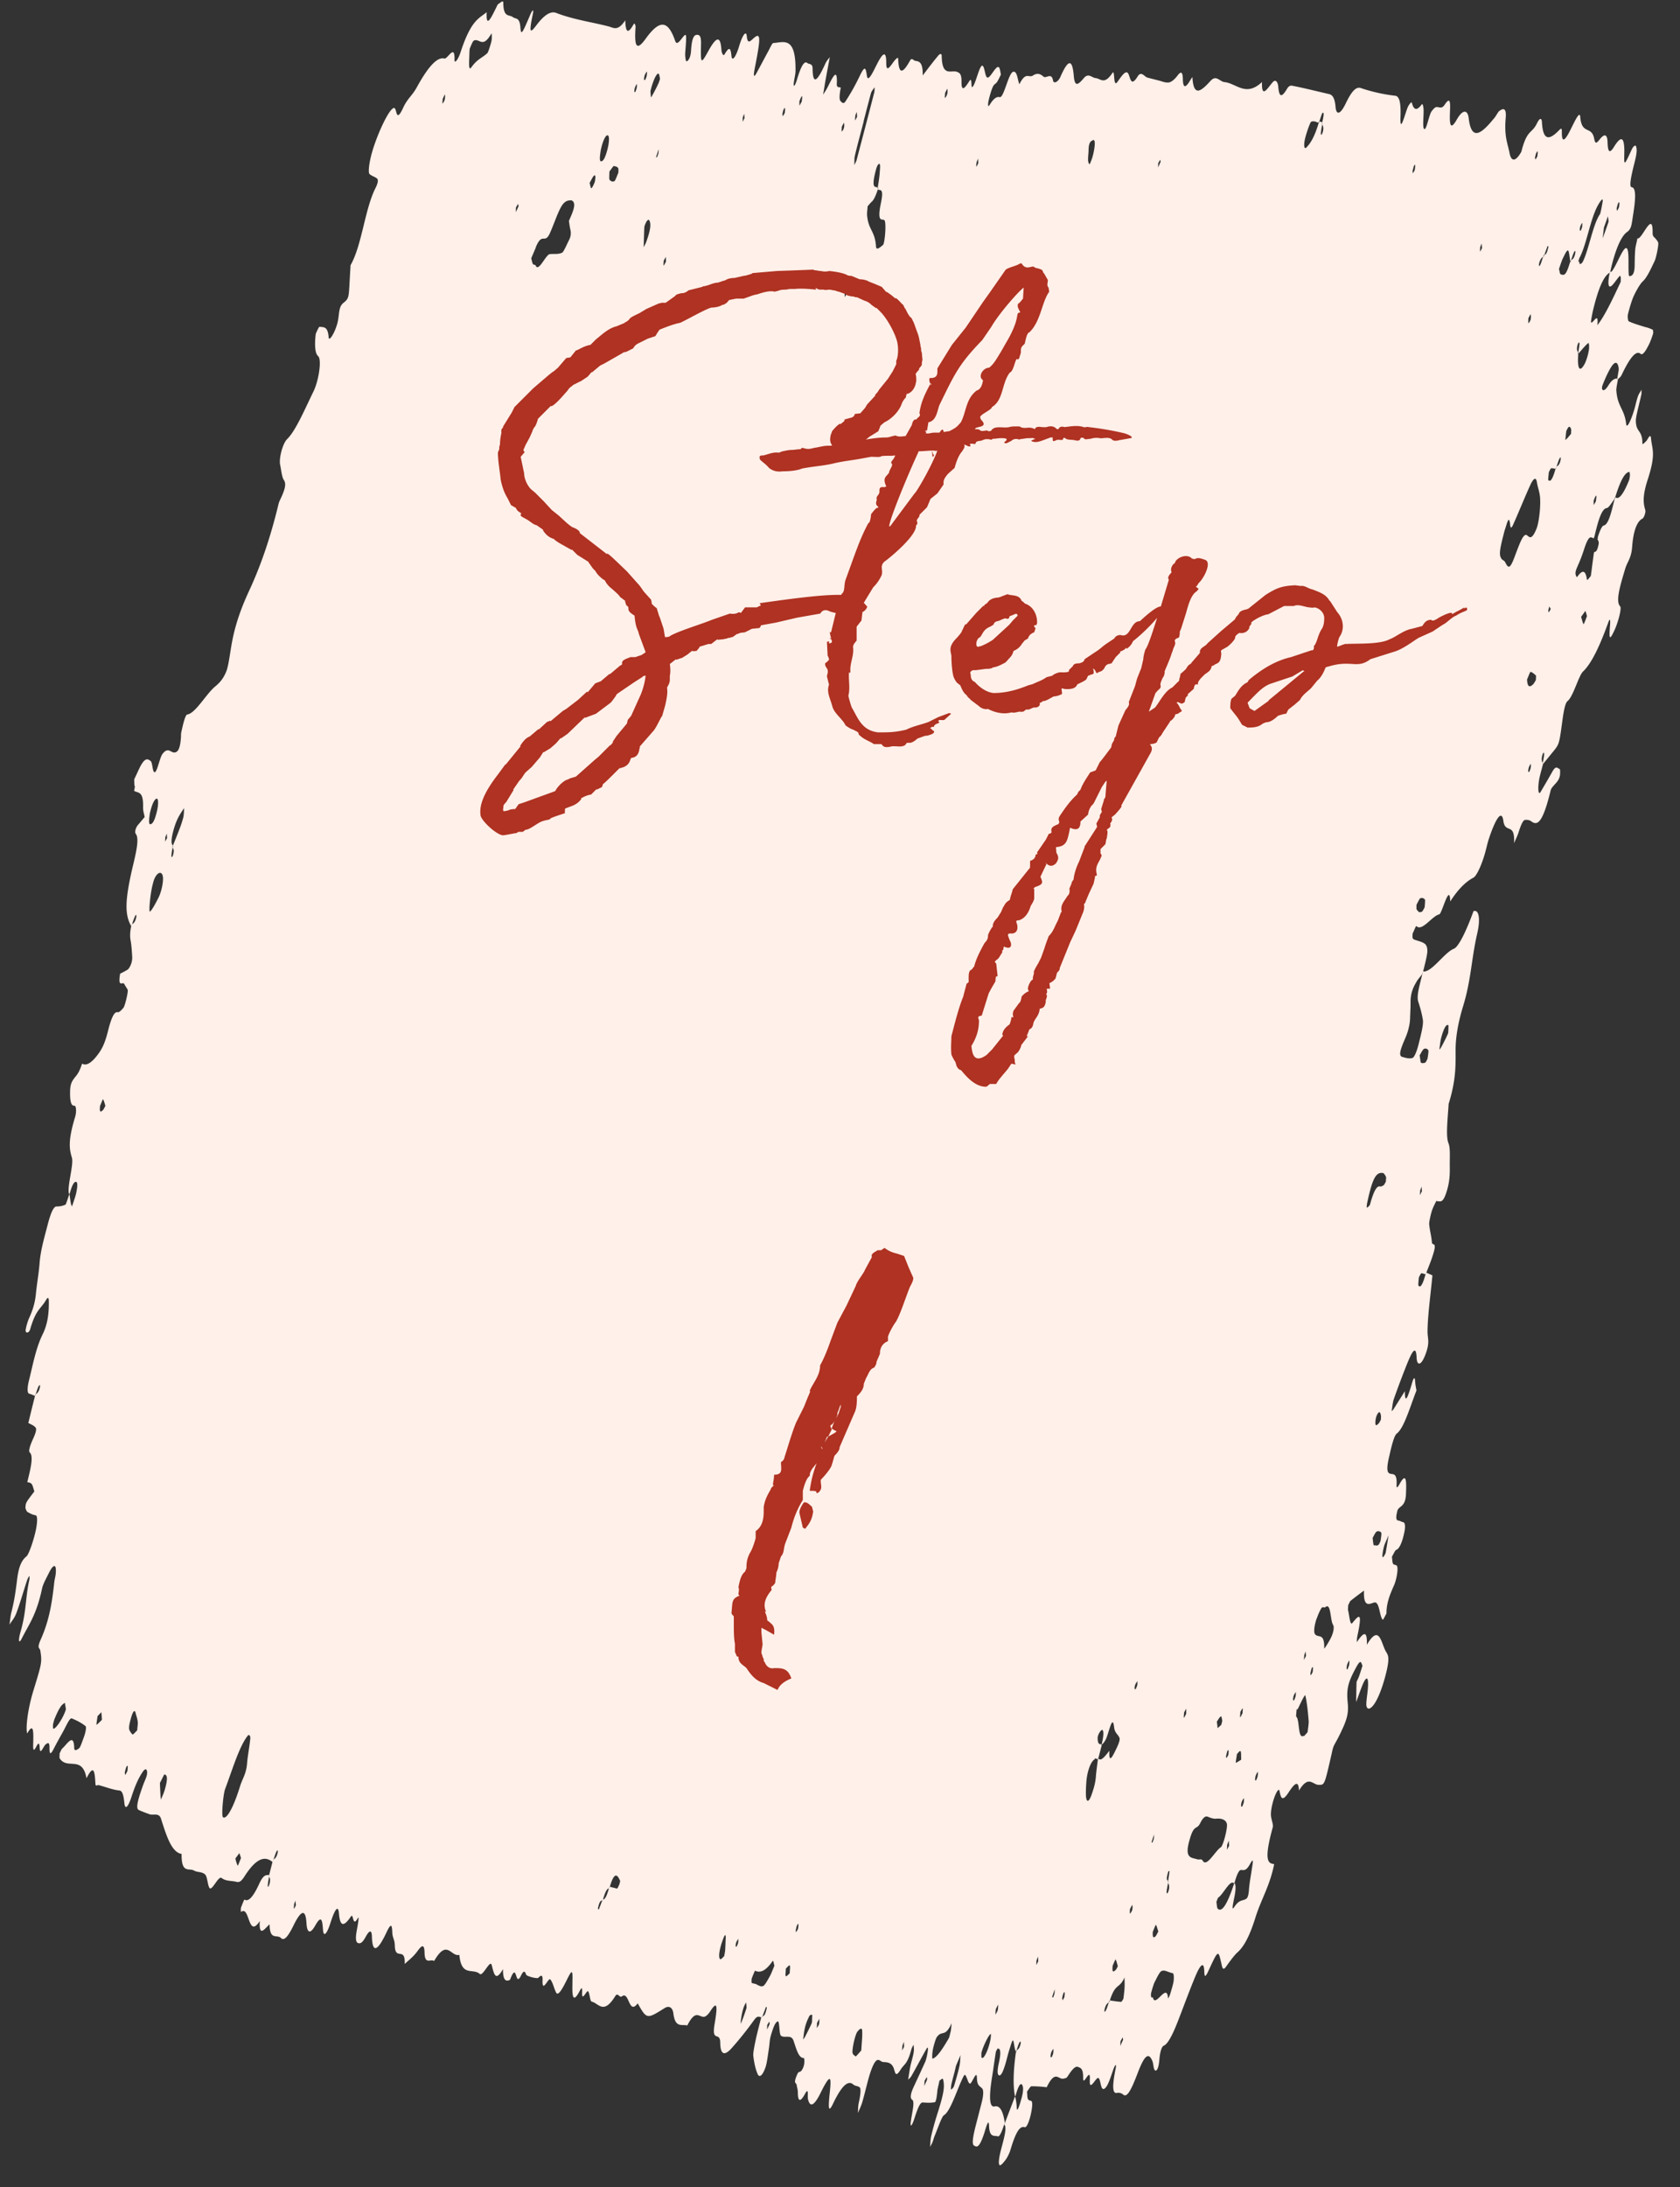 <svg xmlns="http://www.w3.org/2000/svg" fill="none" viewBox="0 0 73 95" height="95" width="73">
    <rect x="0" y="0" width="73" height="95" fill="#333333" stroke="none"/>
    <path fill="#FFF0E9" d="M5.827 34.348c.17.109.409-.008.39.701-.004.194.045.287.068.44-.095.105-.188.227-.283.332-.104.12-.16.316-.102.396.14.182.054.647-.115 1.35-.365 1.528-.37 2.16-.084 2.655-.059.293-.054.473-.026.626.037.188.052.435.068.683a.822.822 0 0 1-.102.46.45.45 0 0 1-.093.122 4.014 4.014 0 0 1-.328.176c-.111.653.115.321.183.452.044.093.101.156.145.249.032.073-.117.7-.183.78-.09.107-.19.21-.254.194-.148-.038-.28.253-.43.863-.106.411-.21.66-.372.895-.31.439-.552.588-.743.474-.09.285-.172.426-.27.547-.203.24-.244.375-.25.665-.009.404.041.628.18.615.093-.009.102.285.036.496-.325 1.068-.24 1.415-.137 1.766.088.314-.241 1.333-.116 1.592-.059.164-.14.435-.165.445a.893.893 0 0 1-.387.078c-.125 0-.243.263-.366.718-.152.593-.331 1.18-.372 1.754-.029.398-.12.91-.159 1.322-.042.427-.15.74-.304 1.074a2.34 2.34 0 0 0-.137.467c-.037.186.135.197.196-.014.245-.846.446-.859.665-1.225.144-.255.145-.06.142.15-.004.389-.043.85-.27 1.31-.292.59-.423 1.32-.59 1.99-.078.305-.084.547-.003.584.09.023.176.061.262.1-.101.395-.194.777-.29 1.174.103.06.22.09.311.194.057.063.018.215-.077.434-.088.188-.263.582-.169.655.169.157.033.706-.11 1.285.069.018.136.02.188.081.052.062.08.216.12.323-.084.109-.177.23-.266.354a.792.792 0 0 0-.103.184 1.12 1.12 0 0 0-.02.19c.026.071.053.143.096.17.11.06.223.123.344.137.084.022.081.232.037.513-.06.39-.312 1.17-.428 1.27-.18.148-.332.368-.409.997-.059.472-.112.896-.249 1.43-.047.182-.056.374-.084.545.1-.169.211-.27.3-.507.161-.429.301-.928.454-1.392a.744.744 0 0 1 .107-.216c.009-.014.019.102-.001.178-.173.783-.12 1.349-.378 2.24-.116.408-.073.549.055.29.302-.604.632-1.006.878-2.16.04-.2.194-.47.3-.685.213-.432.347-.382.288.09-.013.094-.045.216-.054.295-.092.82-.196 1.62-.584 2.494-.197.436-.043.362-.026.496.078.507.074.522-.309 1.77-.22.723-.337 1.553-.261 1.832.28-.496.273-.076.264.376-.004.194-.03.512.13.196.148-.287.138-.03.156.12.029.22.16-.137.247-.212.092-.073.175-.133.172.142-.002.227.024.347.167.076.138-.273.283-.528.418-.77.136-.24.294-.637.392-.58.204.085.405.185.588.33.049.029.007.278-.078.499-.059.163-.146.417-.19.454-.087.075-.215.156-.222.008-.017-.702-.314-.162-.532.025-.024.027-.067.13-.103.201 0 .065-.01.176.003.212.323.52.982-.153 1.166.868.35-.705.358-.184.39.262.008.1.09.023.138.035.307.08.603.204.922.237.127.033.168.27.198.57.031.252.15.185.31-.309.174-.54.338-.87.505-1.103.06-.082.13-.113.152-.042.072.18-.07.404-.154.642-.27.741-.317 1.037-.184 1.088.157.073.322.132.483.189.164.042.393-.078.477.188.232.724.454 1.463.895 1.528-.015.872.32.601.537.722.153.088.346.04.487.174.095.09.106.465.188.584.116.143.385-.55.53-.432.188.146.429.11.64.165.096.024.188.016.34-.221.54-.851.915-.901 1.227-.642l-.145.563c-.123.017-.237-.045-.434.391-.268.58-.473.787-.638.68-.016-.004-.101.217-.152.35-.008.03-.014.208.01.181.381-.275.286 1.193.806.402-.041.752.233.303.426.142.01.733.33.41.502.6.135.132.309-.083.535-.544.323-.663.528-.757.566-.114.025.428.157.51.387.1.289-.51.304-.15.335.232.028.266.155.169.312-.31.205-.645.346-.82.378-.438.047.564.2.603.519.134.12-.18.063.502.297.076.09-.155-.012.354-.054.603-.048.296-.02.432.055.468.097.041.193.017.346-.268.148-.27.262-.338.27.004.024.785.28.56.64-.208.186-.39.232-.33.244-.002.006.261.105.319.11.58.013.7.459.02.431.808.173-.166.345-.284.532-.528.185-.26.32-.389.33.036.01.554.274.249.414.366.57-.99.727-.17 1.097-.27.092.981.59.558.888.83.14.116.45-.648.518-.387.096.35.152.77.491.175-.005.502.13.552.304.467.331-.872.204.394.486-.2.12-.244.174-.15.216-.025.026.072.477.188.53.136.1-.104.193-.16.184.097-.027.61.245-.1.33-.03.112.11.169.417.266.588.077.118.22-.105.363-.377.107-.2.246-.52.303-.522.057-.002.033.333.035.544-.014.516.027.819.314.276.089-.172.12-.164.108.06-.02.45.202-.127.26-.047.075.084.074.441.163.448.302.077.505.584 1.017-.242.114-.181.178.095.29.01.323-.242.288.837.685.306.395.702.4.686 1.173.204.162-.104.342-.058.378.243.08.637.37.452.603.512.374-.731.51-.34.74-.377.072-.014.174-.102.27-.256.28-.43.32-.258.18.55-.15.87.238.304.242.84.009.603.245.518.51.213.318-.356.642-.76.967-1.212.148-.205.212-.123.306-.115-.074.289-.148.578-.214.853-.06.277-.145.677-.134.81.038.334.103.61.192.811.058.129.182.128.33-.272.072-.192.11-.54.154-.82.032-.187.028-.35.075-.533.043-.167.122-.406.18-.521.063-.114.144-.19.166-.12.05.159.033.528.107.596.17.125.444-.081.547.221.123.357.218.754.446.748.021.005.023.087.023.152a.673.673 0 0 1-.132.404c-.062.065-.118.018-.17.135-.201.451-.048.36-.033.478.014.1.046.174.052.305 0 .438.11.45.312.08.18-.326.099.123.128.228.073.31.21.33.44-.065.1-.169.213-.432.319-.6.218-.365.258-.258.188.39-.076.71-.051.879.143.474.392-.824.671-1.028.885-.827.083.07.19.05.274.12.063.064.033.332-.042.67-.034.153-.027.301-.036.445.065-.162.14-.304.193-.486.145-.498.262-1.084.417-1.467.236-.588.34-.269.486-.264.172.012.358.011.457.264.069.196.077.425.297.076.16-.267.293-.217.47-.885a.828.828 0 0 1 .098-.202c.008.1.027.202.002.341-.03.187-.105.411-.146.612-.036.185-.062.373-.093.56.053-.051.107-.086.16-.186.209-.368.419-.769.636-1.15.072-.128.086-.028.035.235a2.005 2.005 0 0 1-.078.305c-.17.378-.347.754-.514 1.117-.189.406-.117.522-.062.552.115.078.013.474-.047.864-.069.42.047.255.141-.045.136-.42.246-.715.367-.7.172.011.344.023.522-.012.047-.005.086-.222.107-.46.006-.112.063-.308.095-.478.05-.02.134-.128.156-.058.084.33.027.64-.264 1.555-.09.285-.178.603-.247.894-.043.167-.035.332-.053.49.036-.073.073-.128.103-.201.03-.074.061-.195.092-.269.133-.322.313-.844.401-.903.272-.157.53-.983.788-1.55.128-.275.133-.273.239-.003.026.072.053.144.097.171.074.084.304-.635.315-.26.007.392.14.36.232.482.057.063.065.276-.038.655l-.235.913c-.106.411-.2.842-.086.903.11.06.215.153.435-.504.071-.21.203-.743.22-.35.02.54.236.402.39.458.064.016.175-.215.264-.517.148.103-.023.66-.14 1.116-.094.366-.115.62-.05.653.059.015.167-.12.26-.242.06-.081.16-.267.208-.433.258-.874.442-1.038.623-.975.07.017.185-.213.267-.597.07-.34.074-.533-.005-.553-.048-.012-.1-.01-.131-.083-.031-.056-.024-.216-.037-.317.066-.08.142-.223.188-.228a4.82 4.82 0 0 1 .667.042c.385-.793.503-.309.741-.377.056-.018.109-.005.164-.088.179-.279.329-.467.452-.42.113.046.233.06.227.481-.006.42.324-.533.291.075-.032.543.23-.038.347-.073.137-.03.1.577.287.463.148-.092.253-.454.378-.811.101-.283.158-.284.102-.023-.139.695-.135 1.053.054 1.02a.326.326 0 0 1 .286.074c.168.14.35-.219.627-.943.318-.843.492-.88.643-.5.04.108.043.336.104.384.056.047.159-.024.194-.469.023-.286.088-.561.194-.6.185-.082.388-.5.598-1.03.265-.678.522-1.391.794-2.035.183-.423.348-.624.364-.182.008.164.005.374.168.027.434-.943.44-.942.562-.407.047.19.061.421.223.187.167-.233.334-.466.483-.606.262-.225.52-.661.782-1.503.258-.826.618-1.35.821-2.336-.251-.032-.475-.106-.061-1.606.027-.106-.05-.288-.073-.44-.03-.17.014-.451.112-.767.107-.329.232-.508.255-.356.057.307.121.453.366.094.193-.29.46-.693.477-.12.429-.702.597-.236.866-.248.243-.003.24.03.54-1.29.043-.167.052-.31.147-.48.104-.185.211-.385.316-.617.234-.492.289-.77.25-1.17-.06-.599.009-.89.35-1.515.067-.13.145-.255.191-.26.05-.019.066.098.101.156-.053.165-.102.331-.157.48-.034.088-.1.217-.1.217-.012.305-.013.597-.02.887.093-.252.185-.52.275-.74.19-.455.282-.35.23.205-.022.237-.081.579-.056.7.027.136.116.143.203.068.224-.17.483-.801.66-1.534.158-.658.073-.744-.018-.897-.212-.363-.278-1.224-.828-.294.025-.692-.177-.5-.435-.112 0 0-.002-.147.017-.24.255-1.167.053-.91-.216-.59-.098.12-.127-.341-.18-.55-.014-.035.003-.145.002-.226.031-.057.074-.16.098-.186.2-.16.395-.304.59-.449-.03.755.235.58.437.519.243-.068.225.576.374.745.022.022.105-.168.164-.266.002-.47.15-.822.337-1.244.082-.19.168-.59.137-.776-.01-.052-.027-.072-.053-.079-.044-.027-.1-.01-.135-.067-.031-.057-.033-.203-.047-.304.06-.098.142-.288.183-.294.137-.046.264-.322.356-.768.063-.309.016-.434-.062-.438-.07-.018-.136-.067-.208-.07-.07-.018-.121-.08-.031-.43.023-.091.117-.148.175-.198.096-.089.186-.196.198-.55.02-.497.024-.95-.269-.426-.09.156-.146.239-.14.062.026-.562-.162-.447-.296-.498-.096-.041-.158-.154-.04-.676.09-.398.214-.967.346-1.063.317-.243.577-1.166.855-1.873-.027-.137-.054-.273-.063-.438-.012-.15-.063-.13-.138.143-.19.649-.304.895-.305.327-.164.266-.325.517-.49.783-.027.042-.052.051-.085.092.031-.187.049-.41.1-.543.189-.535.384-1.053.586-1.553.228-.557.38-.778.403-.204.013.279.17.368.367-.133.227-.575.102-.704.105-1.044.005-.68.135-1.604.212-2.428a32.211 32.211 0 0 0-.264-.117c.089-.236.185-.455.267-.71.232-.703-.01-.424-.025-.606-.025-.299-.093-.495-.118-.793-.007-.083.053-.36.101-.526.049-.166.129-.324.196-.453.026-.058.046-.004.077-.012.098-.008.204.085.343-.301.193-.535.181-.927.177-1.285-.002-.342.027-.74-.057-.94-.123-.291-.032-1.063.008-1.702.33-1.067.303-1.706.302-2.34 0-.568.112-1.204.328-1.91.35-1.144.357-2.05.612-3.153.16-.69.052-1.058-.163-.967-.295.816-.643 1.555-.854 1.63-.417.169-.961 1.035-1.333.988.069-.29.156-.61.18-.83.018-.206-.043-.32-.099-.366-.127-.098-.269-.118-.408-.17-.048-.012-.095-.025-.126-.081-.017-.02-.006-.131-.006-.196.058-.115.147-.352.164-.331.245.257.684-.441.995-.507.117-.019.456-1.424.477-.56.376-.584.705-.873 1.012-1.037.124-.065.337-.497.498-1.056.056-.197.1-.413.162-.608.302-.912.569-1.314.638-.793.08.572.511.034.465.963.064-.162.14-.304.194-.469.102-.33.199-.533.28-.544.104-.006.203.003.282.072.236.158.469.153.835-1.36.031-.12.182-.245.275-.367a.595.595 0 0 0 .134-.387c0-.065.002-.162-.02-.167-.09-.023-.15-.185-.317.113-.176.312-.348.608-.516.89-.106.167-.128-.228-.039-.643.042-.184.098-.38.15-.579.154-.187.305-.375.46-.563.225-.282.244-.31.356-1.141.051-.376.12-.927.246-1.024.248-.196.492-1.123.675-1.287.375-.358.727-1.11 1.093-2.12.08-.223.098-.137.082.102-.055.651-.016.677.203.198.157-.349.306-.927.237-1.01-.215-.217.006-.923.212-1.616.097-.332.272-.466.308-.976.051-.684.208-1.098.442-1.216.08-.045.153-.286.13-.373-.08-.264-.141-.572.102-1.32.372-1.138.191-1.314.147-1.78-.024-.282-.138.03-.214.108-.058.05-.162.169-.162.104 0-.617-.272-.46-.285-.982-.006-.196.151-.74.233-1.125.024-.09.007-.16.016-.239-.053.1-.115.165-.161.3-.063.178-.102.395-.163.59-.155.512-.322.81-.344.61-.078-.686-.377-.73-.429-1.473-.003-.099.042-.314.074-.485.053-.05.112-.084.16-.185.336-.71.62-1.09.822-.909.094.073.227-.136.369-.424.058-.115.12-.293.174-.458.008-.03.002-.162-.02-.167a1.424 1.424 0 0 0-.346-.122c-.23-.075-.468-.137-.69-.242-.036-.01-.064-.211-.036-.318.07-.274.167-.606.255-.794.132-.275.282-.528.393-.63.169-.15.336-.513.508-.875.07-.144.188-.73.156-.803-.027-.072-.067-.115-.102-.156-.048-.078-.142-.085-.14-.264.016-1.034-.476.332-.66.236-.029.155-.085.352-.095.479-.02.254-.022.481-.025.691-.002.227-.041.379-.124.439-.055.034-.125.065-.133-.034-.03-.365.023-.968-.068-1.121-.137-.214-.452.727-.67.98-.023.026-.044.02-.066.015.207-.936.472-1.55.732-1.726.196-.145.192-.308.264-.76.114-.733.13-1.167-.074-1.187-.111-.029-.002-.52.099-.932.05-.198.11-.426.122-.585.014-.143-.012-.263-.045-.288-.037-.01-.115.052-.171.184-.307.667-.33.71-.318.226.025-.756-.107-.904-.445-.358-.214.35-.27.174-.281-.202-.011-.376-.154-.348-.319-.146-.131.16-.21.27-.258.014-.108-.612-.547-.157-.61-.968-.026-.315-.298.329-.473.657-.21.4-.33.467-.326.014.005-.194-.035-.171-.102-.108-.386.404-.715.563-.763-.326-.012-.197-.095-.202-.215.043-.23.476-.43.246-.68 1.237-.28.495-.449.387-.512.062-.084-.443-.241-.71-.166-1.551.035-.446-.131-.391-.278-.283-.054.035-.138.208-.204.289-.527.643-1.002 1.105-1.129.018-.038-.335-.242-.42-.522.076-.299.524-.31.131-.29-.366.02-.433-.001-.633-.231-.287-.148.222-.26.063-.39.11-.05.02-.112.086-.182.181-.116.165-.235.913-.332.742-.06-.096-.001-.568-.013-.83-.004-.115-.038-.27-.08-.216-.233.314-.355.217-.431-.078-.015-.053-.123.082-.176.198-.138.338-.345 1.21-.315.39.02-.58-.047-.872-.234-.888a7.243 7.243 0 0 1-1.506-.339c-.18-.046-.365.101-.635.665-.242.505-.417.525-.447.16-.034-.398-.137-.522-.28-.558-.529-.12-1.048-.254-1.58-.358-.07-.018-.158-.024-.249.13-.25.423-.345.334-.381-.097-.018-.216-.126-.325-.24-.191-.222.25-.491.75-.466-.007-.707.662-1.105.057-1.633.002-.199-.019-.348-.317-.587-.07-.408.447-.75.765-.805-.142-.001-.016-.06.082-.097.137-.204.354-.314.342-.318-.081-.01-.311-.094-.316-.243-.111-.126.162-.253.26-.355.282-.159.024-.294-.044-.437-.08l-.498-.128c-.143-.037-.27-.313-.434-.047-.32.518-.309-.03-.428-.159-.108-.109-.278.156-.445.389-.204.288-.095-.576-.223-.382-.35.526-.504.244-.718.22-.172-.01-.316-.243-.519-.003-.25.293-.4.417-.44-.113-.047-.499-.154-.916-.58.062-.096.219-.29.315-.319.161-.067-.374-.296-.076-.413-.17-.134-.116-.259-.18-.456-.053-.196.128-.306-.192-.595.382-.084-.2-.091-.59-.273-.54-.203.061-.402 1.146-.583 1.1-.121-.032-.26.046-.438.34-.068.113-.092.01-.03-.25.046-.183.11-.41.172-.54.061-.13.12-.115.184-.212.056-.084.112-.215.166-.315-.02-.102-.033-.203-.06-.275-.104-.254-.375.407-.515.403-.114.003-.119-.42-.214-.51-.138-.1-.313.845-.457.922-.065.032.007-.469-.126-.26-.178.279-.346.512-.34.027.005-.324-.078-.378-.17-.417-.259-.132-.677.264-.691-.714-.003-.098-.08-.085-.137-.018-.226.266-.46.579-.688.877.012-.597-.16-.609-.334-.637-.069-.018-.142-.15-.218-.008-.338.611-.492.572-.515-.083 0-.114-.16.072-.252.21-.14.192-.266.354-.266-.02.004-.566-.151-.444-.401.044-.17.33-.396.839-.44.503-.046-.304-.072-.489-.306.003a9.35 9.35 0 0 1-.627 1.12c-.083.125-.157.041-.214-.022-.057-.064-.049-.273.013-.581-.065-.033-.18.019-.173-.158.033-.722-.163-.334-.385.112-.071.144-.14.24-.21.352.046-.265.082-.515.133-.778.049-.28.108-.572.157-.852-.06.082-.128.146-.19.276-.324.712-.548 1.011-.557.214-.004-.228-.15-.168-.233-.239-.122-.096-.266.11-.451.744-.077.256-.15.319-.137.16.013-.16.08-.418.079-.548.022-1.536-.51-1.25-.963-1.22-.042-.012-.134.192-.201.32-.18.327-.35.657-.53.984-.126.227-.149.14-.06-.292.24-1.22.248-1.493-.057-1.23-.154.138-.271.286-.307-.08-.02-.249-.174-.093-.332.434-.154.512-.307.667-.332.434-.034-.35-.089-.445-.302-.078-.059.099-.13-.066-.138-.23-.046-.612-.235-.515-.564.082-.338.611-.336.563-.319-.341.003-.34-.087-.364-.19-.358-.166.006-.223.316-.246.716-.015.19-.065.34-.152.415-.03.025-.061.017-.07-.018-.017-.085-.04-.189-.028-.348.064-.843.07-.89-.15-.606-.135.176-.235.28-.293.087-.291-.822-.63-.974-1.272-.084-.395.548-.503.374-.445-.488.006-.112-.049-.207-.084-.135-.275.498-.35.284-.362-.174-.326.5-.512.323-.719.27-.763-.197-1.544-.3-2.283-.588-.242-.094-.521.094-.844.514-.248.325-.37.472-.173-.45.052-.247-.012-.214-.112.02-.355.833-.4.919-.428.522-.036-.43-.204-.328-.326-.424-.166-.124-.411.04-.415-.626 0-.13-.139.013-.218.057-.025.01-.069.112-.104.184-.209.417-.433.895-.4.173-.355.282-.686.36-1.14 1.752-.103.314-.264.5-.258.323.021-.741-.298-.028-.44-.065-.324-.083-.73.397-1.198 1.25-.202.37-.406.48-.598.9-.317.682-.262.03-.379 0-.19-.048-.733 1.094-.973 1.94-.124.44-.176.88-.099.933.101.09.227.107.328.198.057.063.023.217-.08.417-.462.92-.585 2.478-1.079 3.341-.016.304-.036.624-.052.928-.028.463-.043.54-.247.699-.22.17-.181.44-.25.796-.092.446-.388.938-.402.707-.037-.496-.228-.431-.391-.457-.032-.008-.114.181-.167.298a3.042 3.042 0 0 0-.026.253c-.022.416.023.638.134.732.153.153.021 1.06-.214 1.535-.38.778-.77 1.7-1.14 2.06-.196.192-.36.832-.306 1.105.051.24.077.556.165.675.101.156.066.358-.127.779-.035.072-.08.158-.103.25-.355 1.466-.767 2.674-1.286 3.79-.254.551-.565 1.299-.734 2.196-.087.448-.147 1.033-.254 1.298-.142.353-.334.53-.485.654-.388.322-.86 1.174-1.21 1.214-.087.01-.19.454-.254.746-.023.091-.016.174-.02.254-.02.255-.059.537-.187.618-.231.151-.33-.28-.619.1-.121.164-.244.862-.354.785-.083-.053-.076-.409-.154-.478-.122-.096-.255-.195-.506.341-.07.144-.14.305-.211.449.004.114-.002.291.031.316l-.036.185zM3.125 52.394s-.026-.055-.039-.091c-.027-.137-.045-.288-.068-.44l-.008.03.005-.063s.007.018.009.035c.082-.32.174-.523.26-.533.097-.024.094.186.019.523-.047.183-.115.36-.173.54l-.005-.001zm55.51 19.724s.001.13-.013.207c-.012.046-.047.118-.068.178-.016-.004-.041.005-.039-.026a.525.525 0 0 1 .12-.359zm1.7-5.42c-.042.248-.078.499-.125.746a.6.6 0 0 1-.094.17c-.019.028-.035.024-.041.006-.012-.019-.003-.098.006-.177a2.43 2.43 0 0 1 .079-.352c.056-.132.113-.263.179-.409l-.004.016zm-.513-.181a.163.163 0 0 1 .196.05c.022.022-.007.226-.032.365-.008.03-.07.161-.095.17a.132.132 0 0 1-.112.02c-.053-.013-.087.01-.095-.024-.018-.086-.028-.202-.041-.303.059-.098.129-.258.17-.264l.009-.014zm-3.174 8.87c-.26.177-.166-.691-.323-.829-.016-.004.005-.129.005-.194.013-.094.01-.127.014-.142.001.017.012.084.087-.075.1-.217.278-.577.289-.51.073.311.111.71.145 1.108.008.1-.026.318-.048.491-.062.065-.122.147-.176.182l.008-.03zm.334-2.9c.065-.145.085-.09.057.13a.563.563 0 0 1-.081.14c-.015.013-.015-.052-.018-.085.016-.061.034-.154.047-.183l-.005-.001zM61.757 55.3c.067.001.127.033.19.049.005-.015.008-.03.016-.061l-.005.064-.016-.005c-.118.44-.224.608-.306.49-.019-.038.007-.226.017-.353 0 0 .075-.16.095-.17l.009-.014zm-1.945 6.2c.118-.26.162-.168.19-.032.013.036 0 .13 0 .195-.032.057-.067.13-.09.155-.082.077-.181.197-.139-.165.008-.03.022-.108.04-.152zm-2.594 8.793a2.61 2.61 0 0 1 .192-.437c.06-.082.106-.038.163-.04.274-.254.216.543.353.757.06.096.015.36-.116.603-.098.185-.272.465-.27.417.018-.71-.27-.426-.405-.624-.053-.078-.035-.35.078-.677l.005.001zm-.483 1.417.013.215c-.031.056-.058.115-.09.171.006-.063.01-.143.014-.207.021-.06.048-.118.069-.177l-.006-.002zm-.427 1.773s.004.114-.01.192a1.323 1.323 0 0 1-.068.177c-.016-.004-.036.007-.042-.01a.477.477 0 0 1 .116-.344l.004-.015zm5.465-21.96s.007.148.013.215l-.09.172.014-.208c.021-.06.047-.118.068-.177l-.005-.002zm-8.155 30.29.012-.046s.007.018.012.02c.082-.32.187-.553.264-.566.128-.016.22.09.422-.28.184-.343.09.07.057.306-.04.266-.097.575-.113.815-.017.239-.052.376-.136.419-.164.088-.294.022-.51.356-.138.207-.022-.266.025-.513.053-.295.044-.46-.004-.537l-.008.03-.015-.003c-.286.868-.526 1.276-.714 1.082-.034-.041-.036-.188-.055-.29.03-.073.063-.179.083-.19.216-.139.536-.835.686-.602l-.006-.002zm.963-4.49s-.045.02-.043-.012a.525.525 0 0 1 .12-.358.74.74 0 0 1-.013.207.934.934 0 0 1-.064.162zm8.212-32.709c.059-.098.11-.118.149-.075-.003.032-.005.063-.002.097-.006.112-.007.225-.02.254a8.387 8.387 0 0 1-.294.59c-.031.057-.06.082-.084.108.027-.171.039-.347.078-.5.055-.212.114-.376.173-.474zm-8.739 33.481s.005.115-.01.193a1.324 1.324 0 0 1-.068.177c-.016-.004-.04.005-.047-.013a.478.478 0 0 1 .116-.343l.01-.014zm-3.2 8.491a.782.782 0 0 1-.1.217c-.042-.74-.55.427-.657-.039-.013-.035-.056.019-.069-.017a.365.365 0 0 1-.01-.181c.04-.153.1-.364.148-.465.102-.201.226-.462.301-.49.135-.064.236.027.485.091-.037-.01.083-.06.047.32-.014.143-.092.383-.145.564zm2.187-6.35c-.255.178-.611.882-.781.578-.05-.094-.144-.037-.212-.054l-.212-.055c-.26-.067-.285-.3-.153-.77.203-.742.307-.423.471-.754.151-.302.254-.308.346-.268.112.045.23.091.359.076.231-.022.43.062.456.247.022.2-.166.93-.269 1.001h-.005zm.275-4.148c.062-.13.086-.091.058.129a.76.76 0 0 1-.082.141c-.01-.003-.015-.052-.017-.086.015-.06.03-.138.047-.182l-.006-.002zm.581-1.732s.08-.158.096-.154c.016.004 0 .13-.003.21-.031.057-.084.173-.1.169-.016-.004.004-.145.007-.225zm-.501 5.598.012.214-.094.17c0-.064.008-.143.008-.208.021-.06.047-.118.068-.177l.006.001zM61.86 45.56c.075-.03.148-.027.201.052.023.022-.007.225-.032.365-.008.03-.07.16-.094.17-.054.035-.097.024-.143.028-.027-.007-.048-.012-.061-.048-.018-.085-.027-.202-.045-.287.06-.099.134-.258.175-.264l-.001-.016zm-7.925 30.867c-.094.057-.172.118-.238.134-.01-.003.032-.235.051-.377.053-.05.127-.162.156-.122.033.025.022.2.03.365zm6.29-25.122s-.075.16-.1.17c-.055.034-.109.069-.157.056-.137-.035-.27.174-.437.78-.016.061-.094.122-.139.143-.01-.003-.002-.147.018-.223.224-1.045.38-1.346.697-1.28.015.003.073.067.117.16.012.019 0 .13-.005.193l.005.001zm1.314-8.65c.087-.14.173-.232.257-.34l.023-.092v.065s-.014.013-.018.028c-.099.429-.26.923-.175 1.188.076.23.148.476.2.782.035.236-.089.675-.185 1.072-.094.365-.2.58-.272.595-.157.04-.297-.011-.434-.047-.207-.053-.036-.43.15-.87.1-.234.182-.553.186-.812.007-.225.023-.464.021-.676-.006-.391.11-.67.262-.906l-.015.012zm-8.493 31.889c.036-.007.05.11.063.194.005.002-.038.17-.047.183-.053.051-.101.087-.154.139-.008-.1-.022-.2-.034-.285.06-.082.127-.21.168-.216l.004-.015zM66.45 33.53l-.021-.005-.022-.005a.505.505 0 0 1 .112-.345.724.724 0 0 1-.01.192c-.012.046-.038.104-.06.163zm.576-.306s.011-.045.014-.077c-.025-.055-.055-.095-.048-.207.016-.175.096-.332.102-.201.01.068-.03.252-.06.407.006 0 .011.002.013.019l-.027.058.006.001zm1.786-6.112c-.048-.077-.075-.214-.11-.32.06-.082.121-.163.186-.26.026.071.048.142.07.229-.046.117-.14.37-.146.351zm.53-5.332s-.064.114-.092.156c0-.065-.01-.181.004-.21.106-.282.139-.257.091.04l-.004.014zm-.788 2.8c.1-.218.203-.483.293-.769.22-.657.3-.442.41-.43.008-.03.003-.031.01-.062l.011.003c.156-.674.312-1.234.543-1.256.082-.011.214-.237.326-.387l.02-.076.015.004c.167-.54.32-.891.469-1.031.052-.052.097-.073.149-.076.016.005.023.087.023.152a.863.863 0 0 1-.035.202c-.25.618-.45.874-.597.74l-.011.045-.019.028c-.14.548-.259 1.118-.479 1.159-.071.014-.172.231-.257.517l.01.003-.019.076c.019.038.043.076.052.127.001.017.003.033 0 .065-.065.34-.13.356-.193.356l-.012.046-.005-.002c-.022.173-.045.33-.067.502-.022.173-.044.346-.067.502-.062.066-.158.22-.169.152-.053-.387-.183-.453-.414-.123-.028.042-.048-.012-.061-.048-.046-.11-.018-.216.083-.433l-.01.014zm-1.916 5.121c-.153.155-.265.175-.285-.187.052-.116.132-.339.153-.334.085.022.158.09.231.157.016.004 0 .13.001.195-.032.057-.067.129-.096.154l-.004.015zm.64-3.194.043-.167c.02.037.043.076.062.113-.028.041-.063.113-.087.14-.01-.003-.015-.053-.023-.087l.005.001zm2.736-10.573c.17-.265.288-.218.322.066.01.068-.035.267-.062.439l.016.004-.032.057.016-.061c-.114.003-.225.04-.399.32-.2.32-.317.177-.24-.03.119-.31.255-.6.379-.795zM48.68 88.866l.008-.208.095-.17c.008.034.01.067.019.102l-.118.261-.004.016zm1.554-4.792c-.095.106-.16.12-.143-.167.043-.102.128-.324.135-.306.046.061.068.196.107.287-.032.057-.071.144-.095.17l-.004.016zm.572-2.092c-.017.174-.102.33-.112.215-.01-.068.035-.267.063-.422 0 0-.01-.003-.012-.02a.313.313 0 0 0 .01-.062c-.048-.029-.093-.073.009-.403.004-.016.054-.035.055-.019a8.615 8.615 0 0 1-.063.422l.016.004-.02.076c.026.056.06.097.049.208l.005.001zm10.995-42.393c-.054.035-.096.024-.142.029-.035-.042-.073-.068-.104-.125-.01-.002-.004-.05-.007-.082-.003-.034.004-.08.001-.114.032-.056.058-.115.09-.171.03-.057.053-.1.073-.111.075-.03.144-.012.201.051.023.023-.001.227-.008.34-.031.056-.07.143-.1.168l-.003.015zm5.969-19.477c-.038.104-.089.123-.137.16l-.02.076-.016-.004c-.087.318-.17.508-.245.537l-.07-.018c-.022-.022.008-.225.018-.352 0 0 .075-.16.095-.17.071-.015.13.017.198.018l.012-.046s.01.003.02-.011c.05-.15.098-.316.148-.4.063-.114.062.065-.011.24l.008-.03zm.247-1.007s.026-.253.041-.379c.126-.292.166-.184.21-.092.008.035 0 .13-.003.21-.08.093-.174.215-.242.262l-.006-.001zm1.924-7.261.012-.046-.002.049-.005-.002c-.092.447-.069.664.06.583.107-.07.248-.309.372-.44.024-.026.044.028.048.078.004.05 0 .178-.01.192-.339.724-.677 1.448-1.005 1.867.06-.633-.187-.064-.275-.12-.02-.005.04-.33.082-.514.215-.902.455-1.505.728-1.646l-.005-.001zm.353-2.976c.065-.145.09-.107.057.128a.669.669 0 0 1-.086.157c-.014.012-.01-.068-.019-.102l.047-.183zm-1.657 6.048s-.031.252-.06.406c.006.002.011.003.013.02l-.004.015c.142-.158.292-.347.428-.458.034-.023.05.176.022.33a2.347 2.347 0 0 1-.162.543c-.232.443-.345.268-.294-.416-.005-.002-.014.012-.023.026a.372.372 0 0 0 .014-.077c-.026-.056-.055-.096-.047-.191.012-.16.093-.317.102-.2l.01.002zm1.228-5.525c.013.084.038.204.026.25-.078.24-.167.476-.251.714l.054-.473c.059-.163.114-.311.168-.476l.003-.015zm-1.246 1.837c.32-.583.471-1.68.804-2.292.117-.213.253-.39.214-.172-.031.187-.092.512-.116.538-.313.471-.467 1.486-.736 2.05-.049.101-.148.157-.155.074-.024-.234-.127.21-.01-.198zM65.605 22.67c.023.152.018.41.157.09.24-.539.477-1.127.713-1.65.148-.336.266-.419.308-.165.032.203.09.348.123.551.061.357-.022 1.163-.137 1.458-.215.528-.311.374-.41.3-.162-.14-.337.384-.545.93-.199.534-.273.514-.41.236-.05-.094-.127-.081-.176-.175-.097-.171-.063-.39.153-1.21.072-.193.174-.653.218-.366l.006.001zm3.15-12.997s.004.114-.01.192c-.012.045-.038.104-.055.148-.016-.004-.04.022-.043-.011a.444.444 0 0 1 .113-.328l-.006-.001zm-.846 1.55c.094-.186.21-.464.256-.29.03.121.045.287.072.424l.004-.015c.005 0 .014-.013.023-.027.05-.15.099-.315.145-.385.064-.097.062.065-.008.226a.279.279 0 0 1-.079.11c-.02.01-.043.037-.058.05a.374.374 0 0 1-.024.074s-.007-.018-.008-.035c-.101.348-.176.507-.24.556-.063.048-.122.017-.175.003-.043-.01-.05-.159-.077-.23.06-.164.116-.36.17-.46zM51.544 74.238v.195c-.03.057-.083.173-.1.17-.015-.005.004-.146.008-.226.032-.057.08-.158.096-.154l-.004.015zm-1.41 5.641-.056.148-.042-.01c.036-.121.075-.225.111-.345-.005.063 0 .13-.01.192l-.004.015zm-1.272 6c.002.147.011.263.004.424-.004.145-.03.333-.051.506 0 0-.076.143-.098.137-.166-.01-.33-.036-.492-.062l-.016.061c-.005-.001-.014.013-.029.025-.05.15-.098.316-.14.37-.068.112-.066-.05.003-.21.043-.103.088-.124.137-.16.008-.03.016-.06.025-.075l.016.005c.25-.796.41-.495.637-1.005l.004-.015zm.302-3.085s.031-.057.036-.056c.034.155-.006.29-.103.38l-.005-.067c.001-.048.007-.095.005-.129a.63.63 0 0 0 .057-.115l.01-.013zm-.688 2.322c.023.022.038.074.052.127l.045.157s-.032.057-.045.086a.224.224 0 0 1-.046.07c-.082.075-.173.166-.134-.181.039-.088.12-.294.132-.275l-.004.016zm17.931-71.08s.004-.146.004-.211c.031-.057.093-.187.1-.17.033.156-.006.308-.098.381h-.006zm.523-2.738a.29.29 0 0 1 .128-.146c.008-.03.016-.06.029-.09l.021.006c.042-.12.088-.254.135-.371.008-.03.043.01.039.026-.072.322-.127.34-.18.343-.007.03-.01.046-.024.075-.005-.001-.02.011-.029.025-.046.134-.094.3-.131.356-.065.097-.062-.065.003-.21l.01-.014zM45.773 88.995s.004.115-.01.192a.935.935 0 0 1-.064.162c-.016-.004-.045.021-.048-.012a.477.477 0 0 1 .116-.343l.006.001zM66.75 6.659c.066-.146.086-.092.052.127a.762.762 0 0 1-.081.14c-.01-.002-.015-.052-.023-.086l.047-.183.005.002zM46.195 86.605c.066-.145.086-.092.057.128a.563.563 0 0 1-.081.141c-.01-.002-.01-.067-.019-.102l.047-.182-.004.015zm3.23-13.594s.004.115-.01.192c-.008.03-.043.103-.064.162-.016-.004-.041.006-.048-.012a.406.406 0 0 1 .109-.313l.013-.029zm-3.669 13.74-.042-.01c.042-.12.078-.24.116-.344-.005.064 0 .13-.013.208-.012.046-.038.104-.06.163v-.016zm18.626-76.175.016.2c-.031.056-.07.143-.081.14-.016-.003 0-.113 0-.178.021-.06.044-.102.065-.162zM47.57 76.38c.05-.02.09.023.133.034.003-.016.011-.046.01-.063l.016.005.149-.579-.019.028.012-.046c-.043-.01-.087.01-.122-.031s-.057-.128-.053-.257c.004-.145.179-.409.223-.316.05.094.02.314-.044.589l.016.004-.008.03c.056-.066.11-.117.167-.232.129-.26.29-1.127.36-.54.027.266.154.299.23.464.037.075-.012.224-.114.442-.185.39-.349.721-.32.128-.184.229-.37.49-.481.33l-.016.062-.005-.002c-.03.252-.067.502-.085.725-.021.303-.107.572-.204.84-.123.325-.23.281-.23-.092a5.136 5.136 0 0 1 .017-.466c.024-.465.191-.94.366-1.026l.002-.031zm-2.465 8.598s.011.133.008.213l-.086.156c.005-.063.005-.128.01-.192.021-.06.047-.118.064-.162l.004-.015zm-1.75 3.996.069.017c.058.08.054.274-.022.611-.075.338-.067.502.009.538.09.023.173-.166.267-.467.061-.195.102-.395.163-.59.175-.572.175-.572.236-.216.014.101.04.173.062.243l.008-.03c.005.001.014-.013.023-.026.046-.135.094-.3.137-.355.064-.097.062.065-.004.21-.039.087-.084.108-.127.146a.38.38 0 0 1-.025.075l-.006-.002c-.12.845-.13 1.476-.041 1.92l.004-.015s.006.018.008.035c.118-.44.226-.64.305-.506.05.094.054.273-.047.62a3.861 3.861 0 0 1-.077.257c-.088.253-.116.23-.12.05-.009-.165-.034-.285-.061-.421l-.008.03s-.003-.033-.008-.034c-.144.384-.294.768-.438 1.153h.005l-.031.058s.012-.046.025-.075c-.07-.472-.199-.765-.438-.713-.249.066-.247-.469-.11-1.31.058-.358.102-.704.16-1.062a.618.618 0 0 1 .1-.17l-.018.029zm.017-1.91s.003.162-.017.239c-.02.076-.07.144-.102.2.003-.08.007-.16.016-.239.035-.072.067-.129.102-.2zm-.313 1.282s-.004.145-.018.222c-.086.465-.311.926-.39.793-.017-.021 0-.13-.01-.181.064-.292.357-.882.418-.834zm-1.505 1.349c.064-.162.126-.292.186-.439-.018.158-.015.32-.048.474-.06.277-.15.579-.23.85a.303.303 0 0 1-.136.176c-.01-.003-.005-.131.013-.224.041-.184.098-.38.144-.563.024-.091.045-.216.075-.29l-.004.016zm-1.388.893s.004-.145.009-.21l.095-.17c.008.035.016.07.014.118l-.121.277.003-.015zm.517-2.074c.252-.39.365.029.667-.64-.017.174-.02.254-.038.347-.024.091-.058.245-.075.29-.254.437-.51.842-.712.903-.03.009-.02-.232.009-.387.028-.155.113-.441.154-.512l-.005-.001zM61.427 7.237c.066-.145.086-.091.048.142a.564.564 0 0 1-.081.142s-.01-.003-.008-.035-.004-.05-.006-.066l.028-.107.023-.091-.004.015zm-22.15 81.45c.005.067.005.132.007.213-.032.057-.058.115-.085.157.005-.064.004-.129.013-.207.021-.06.047-.118.069-.178l-.004.016zm-2.023-.438c.083-.125.197-.193.206-.077.024.217-.019.58-.035.883-.09.107-.175.199-.237.264-.061-.048-.109-.06-.135-.132-.051-.11.09-.788.205-.953l-.004.015zM56.962 5.294c.13-.064.229.01.335.037l.011-.045.016.004c.05-.15.115-.36.14-.386.093-.057.04.189-.012.418l.015.005a.307.307 0 0 0-.014.077c.025.055.056.112.048.207-.016.174-.098.316-.107.2-.002-.082.03-.252.06-.407-.006-.001-.011-.003-.009-.035l.016-.06-.127-.033-.016.06-.016-.003c-.182.618-.37.91-.542 1.077-.091.09-.124-.113-.042-.432.063-.244.21-.66.249-.683l-.005-.001zM35.5 87.863l.104-.184c-.004.08.003.163-.013.224-.02.076-.067.128-.098.185l.01-.24-.003.015zm-.359-.254c.054-.1.104-.12.154-.09-.005.063-.004.144-.009.208a.446.446 0 0 1-.014.142c-.096.219-.194.405-.288.591-.031.057-.06.082-.088.124.027-.172.035-.332.078-.5a1.84 1.84 0 0 1 .173-.474l-.006-.001zm-.827-1.9c-.063.048-.133.144-.172.117-.026-.006.003-.21.004-.323.058-.05.132-.16.17-.135.027.007.003.212-.002.34zm.31-2.063c.065-.145.09-.107.052.127a.764.764 0 0 1-.082.142c-.014.012-.014-.053-.017-.086.015-.061.034-.154.047-.183zM33.427 87.8s.01.068.019.102l-.114.247c0-.065.004-.129.004-.194.032-.056.06-.098.09-.155zm-.147-.638s.042.011.04.043c-.07.339-.131.356-.183.359-.004.015-.011.045-.02.059v-.065l.02.005c.046-.134.097-.267.148-.4h-.005zm-.457-1.562c.204.086.433.03.747-.424.037-.055.053.127.08.199-.061.147-.133.339-.196.453-.104.184-.216.398-.291.428-.11.053-.19-.033-.285-.057l.004-.015-.212-.055c-.021-.005-.014-.166-.006-.196.051-.133.136-.355.158-.349l.001.016zm-.404 1.373s.028.202.016.248c-.074.24-.159.462-.244.683 0-.065-.006-.131.009-.208.04-.266.09-.529.22-.723zm-.336-2.78s0 .114-.01.193c-.011.045-.038.103-.064.162-.016-.005-.035.007-.042-.011a.43.43 0 0 1 .108-.313l.008-.03zm-.657.01c.085-.222.118-.197.106.027-.008.16-.011.306-.022.481-.006.064-.028.172-.042.25-.029.024-.062.064-.09.09-.03.024-.059.05-.08.044-.072-.051-.068-.261.04-.639.025-.075.054-.165.088-.253zM50.41 6.936l.023.087c-.04.087-.07.16-.11.248 0-.065.006-.129.001-.179.032-.057.06-.098.086-.156zm-2.971-.813c.134-.128.174.045.082.492a2.24 2.24 0 0 1-.16.494c-.027.058-.071-.034-.08-.134-.01-.116.017-.304.02-.45.002-.226.044-.345.127-.405l.01.003zM26.158 82.59s.012-.046.021-.06l.016.004c.09-.35.184-.52.268-.515l.015-.06.016.004c.125-.44.23-.542.312-.488.06.031.1.139.143.215 0 0-.025.14-.043.167-.03.074-.08.175-.095.17l-.318-.081-.012.046-.016-.005c-.093.366-.184.52-.268.516l-.015.06c-.006 0-.016-.004-.021-.005a7.228 7.228 0 0 1-.14.37c-.005.015-.043-.011-.04-.043.071-.322.123-.325.178-.344l-.001.049zM42.5 6.88s.007.148.007.213c-.032.057-.07.144-.081.141-.016-.004 0-.113.01-.192.026-.058.047-.118.069-.16L42.5 6.88zm-1.336-3.02c.033.154-.015.32-.107.394-.011-.003.008-.144.012-.224.032-.057.093-.187.095-.17zm-4.46 9.042s-.005-.18.003-.21c.106-.28.139-.256.087.055-.008.03-.063.114-.09.155zm1.448-5.744c.117-.149.093.121.074.327-.01.192-.051.441-.085.66l.022.005c-.008.03-.017.044-.025.075.094.073.286-.105.138.603-.104.493-.078.678.028.705.048.012.103-.006.14.052.071.181-.001.99-.074 1.052-.116.1-.29.25-.304.084-.043-.708-.335-.718-.39-1.382-.007-.083.015-.255.025-.383.062-.065.123-.147.18-.197.088-.075.176-.263.262-.533l-.01-.002a.195.195 0 0 0 .008-.08l-.11-.028c-.112-.029-.088-.298.03-.738a.852.852 0 0 1 .086-.222l.005.002zm-.625-1.897c.102-.396.204-.791.31-1.186.032-.122.108-.2.164-.282 0 0 .007.147-.013.224-.25.974-.51 1.961-.766 2.934-.02.076-.065.146-.1.218.008-.144-.008-.278.027-.415.114-.49.254-.99.383-1.492l-.005-.001zm-.298-.401s.011.132.013.214c-.032.057-.075.16-.082.141-.015-.004.005-.128.005-.193.02-.06.047-.118.064-.162zm-.556.473c.033.155-.006.307-.098.38-.01-.002 0-.13.003-.21.031-.056.093-.186.1-.168l-.005-.002zm-1.849-.897s-.063.114-.085.157c0-.065-.01-.181.003-.21.106-.281.143-.272.092.04l-.01.013zm-.78.335c.065-.146.085-.092.057.128a.761.761 0 0 1-.082.142c-.014.012-.014-.053-.022-.087.015-.061.03-.139.047-.183zM12.84 82.556l.017.199c-.032.057-.075.16-.082.141-.016-.004.001-.113.005-.193.02-.06.047-.118.064-.162l-.004.015zM32.336 4.933l.016.2-.085.156s.005-.129.01-.193c.02-.06.038-.103.064-.162h-.005zM11.64 81.89c-.007-.083.03-.252.06-.406 0 0-.011-.003-.013-.02l.022-.043s-.011.046-.02.076c.026.056.057.112.044.206-.017.174-.093.317-.103.201l.01-.014zm.24-1.106c.049-.15.102-.315.143-.385.07-.096.063.064-.003.21-.043.102-.093.122-.142.158l-.016.06.001-.048s.01.003.02-.01l-.004.014zm17.056-69.635.002.212c-.032.057-.084.173-.1.169-.016-.004 0-.13.003-.21.031-.057.068-.113.1-.17h-.005zM10.402 80.485c.022.07.049.142.07.213-.047.117-.136.354-.143.336a1.247 1.247 0 0 1-.1-.318c.062-.081.122-.163.183-.245l-.01.014zM28.07 9.661c.113-.198.162-.104.185.048.022.2-.063.487-.164.769-.028.09-.065.145-.123.26.01-.305.018-.595.03-.884a.744.744 0 0 1 .068-.178l.004-.015zm.552-3.2s0 .13-.014.207c-.012.046-.038.104-.06.163l-.042-.01.117-.344-.001-.016zM10.764 75.386c.052-.068.12-.002.113.11-.029.333-.113.75-.139 1.068-.032.478-.202.678-.304 1.009-.164.525-.326.938-.501 1.201-.092.139-.195.21-.247.148-.068-.066.006-.924.087-1.195.322-.858.625-1.883.992-2.341zm17.76-72.13s.057-.067.084-.06c.037.01.052.127.071.229 0 0-.048.166-.08.223a6.46 6.46 0 0 1-.3.572c-.018.028-.02-.07-.03-.17-.002-.033 0-.065-.006-.083.034-.154.074-.29.125-.422.042-.119.09-.22.133-.274l.004-.015zm-.411-.155s.004.115-.014.207a.934.934 0 0 1-.064.162c-.016-.004-.045.021-.048-.012a.484.484 0 0 1 .117-.343l.009-.014zm-.438.537s.005.114-.01.192c-.011.045-.037.104-.058.163-.016-.004-.04.022-.043-.01a.518.518 0 0 1 .117-.344l-.006-.001zm-1.008 3.57.09.023c.021.005.07.017.105.075.017.02.01.181.006.197-.056.131-.136.354-.167.362-.084.043-.154.01-.212-.054-.029-.04-.008-.23-.009-.36.06-.081.125-.178.187-.244zm-.307-1.313c.127-.097.134.23.027.624-.092.333-.168.476-.255.486-.102.022-.066-.228-.026-.493.076-.338.166-.558.258-.632l-.004.016zm-.578 1.766c.084-.108.113-.02.066.228-.02.076-.126.292-.152.286-.038-.01-.049-.143-.077-.231.06-.098.112-.215.163-.283zM6.994 78.165s-.014-.101-.02-.168c-.009-.18-.019-.362-.025-.558.108-.2.176-.376.202-.37.09.023.165.108.021.622-.043.168-.114.312-.174.458l-.004.016zm16.283-67.416c.288-.705.384-.112.617-.62.197-.436.397-1.083.592-1.292.147-.157.27-.125.335-.14.268.1.064.519-.1.898.02.135.039.286.07.407a.639.639 0 0 1-.064.422c-.102.201-.236.524-.306.554-.19.081-.354.039-.53.059-.174.02-.483.784-.61.508-.027-.072-.095-.024-.126-.08-.03-.057-.05-.16-.072-.247.07-.16.13-.307.2-.468l-.006-.001zM5.532 76.929s-.061.13-.09.155c-.015.013-.011-.068-.02-.102.016-.061.035-.154.052-.198.07-.16.095-.106.062.13l-.004.015zm.359-2.537c.032.139.076.231.095.398.011.068-.016.24-.026.367-.058.05-.119.131-.173.166-.029.025-.048-.012-.058-.015-.041-.06-.081-.102-.108-.174-.033-.09 0-.26.067-.502.084-.303.164-.395.203-.24zM22.51 8.85l.025.103-.119.262v-.195c.031-.057.063-.114.09-.155l.004-.015zM4.406 74.368c.01.116.018.215.022.33-.081.076-.162.17-.236.215-.01-.003.027-.236.047-.377.052-.052.114-.117.167-.168zm-1.544-.17s0 .048-.005.064c-.11.36-.446.858-.543.817-.016-.004-.014-.1-.01-.18.006-.048.043-.168.055-.214.103-.25.178-.408.252-.52a.52.52 0 0 1 .21-.205c.008.083.03.17.036.237h.005zm17.72-72.433c.244-.116.362.304.69-.18.033-.04.09-.155.094-.121.003.098.014.23-.018.352-.043.167-.133.453-.171.491-.231.217-.43.247-.695.617-.144.206-.089-.315-.086-.59 0-.065.009-.209.022-.238.056-.132.124-.309.16-.316l.004-.015zm-1.251 2.34c.028.153-.01.305-.107.394-.006-.002.009-.144.014-.208.035-.072.091-.203.093-.187zM4.485 48.2c-.081.077-.176.182-.138-.165.04-.087.115-.295.126-.292.047.06.072.18.107.287-.032.057-.07.144-.095.17zM1.692 60.188c.064-.097.062.064-.004.21a.367.367 0 0 1-.137.16.38.38 0 0 1-.024.074v-.048s.015-.013.024-.027c.05-.15.095-.3.14-.37zM8 35.102s-.004.258-.034.397a4.682 4.682 0 0 1-.178.538c-.09.237-.18.457-.27.677l.005.001a.546.546 0 0 0-.018.093c.02.054.054.095.042.19-.013.158-.09.3-.099.185a1.933 1.933 0 0 1 .057-.375c-.005-.001-.012-.02-.013-.036a.252.252 0 0 1 .026-.058c-.074-.02-.09-.202-.013-.523.142-.596.324-.841.495-1.09zm-.753 1.104s.011.133.012.198c-.032.057-.06.098-.086.156.005-.063.005-.128.01-.192.02-.06.043-.102.064-.162zm-.54 1.97c.156-.365.395-.352.376.032-.011.24-.088.562-.195.778-.124.244-.258.501-.364.604-.076.078.008-.777.102-1.142.023-.092.05-.198.08-.271zm-.827 1.59c.065-.098.059.08-.007.224-.043.103-.093.122-.142.158l-.016.061.001-.048s.011.003.02-.011c.05-.15.107-.33.15-.383l-.006-.002zm.89-5.062c.12-.098.132.23.03.608-.087.335-.164.461-.256.486-.096.024-.07-.212-.03-.478.076-.337.163-.542.255-.616z"></path>
    <path fill="#AF3222" d="m38.285 54.3.15-.1c.2.15.35.2.55.25l.3.1.2.5.2.45c0 .15-.1.3-.15.4-.2.5-.4 1.15-.6 1.5-.15.2-.3.5-.35.65v.2c-.25.1-.35.3-.35.55l-.15.35c0 .05 0 .1-.1.25-.2.05-.25.3-.35.45l-.1.25c0 .2-.1.35-.3.55 0 .2 0 .5-.1.7l-.65 1.5c0 .1-.05.2-.2.35-.05.05-.05.15-.15.45-.05.15-.3.45-.45.6-.05.05 0 .2 0 .35 0 .1-.1.25-.2.25-.05-.05.1-.1-.3-.1.05-.4.15-.8.3-1.2l-.2.25c-.05.1-.1.15-.1.3-.15.1-.25.45-.3.65v.4c-.25.4-.4.8-.5 1.2l-.25.65c-.1.25-.05.45-.2.6l-.1.3c0 .15-.05.3-.1.4 0 .15-.05.35-.05.45 0 0-.1.15-.15.15-.05.05 0 .15 0 .15-.25.3-.4.6-.25.95h-.05s.1.2.1.35c0 .05.05.05.1.1.1.1.25.15.2.55l-.35-.2-.2-.1v.2l.05.5c0 .1-.05.25-.05.4.05.1.05.2.1.25 0 .1 0 .1.05.15.05.15.2.3.4.25.35 0 .6 0 .75.45-.25.1-.5.25-.6.5l-.6-.3c-.35-.1-.55-.35-.75-.65-.15-.15-.35-.2-.35-.5-.1 0-.05 0-.15-.2v-.35c-.05-.25-.05-.6-.05-.85v-.35c-.05-.05-.1-.1-.1-.15.05-.5 0-.6.35-.75l-.05-.05c0-.05.05-.25 0-.3.05-.25.1-.55.3-.7 0-.05.05-.1.05-.15 0-.3.05-.45.15-.65.1-.15.2-.45.25-.65v-.3c.3-.2.35-.55.35-.85v-.2c.05-.3.15-.5.3-.75 0-.05.05-.1.15-.2h-.05c0-.1.05-.25.05-.45.4 0 .3-.25.3-.55.1-.05.15-.15.15-.2.15-.45.3-1 .5-1.5l.35-.7.2-.5v.05c0-.1.1-.2.05-.25.15-.35.45-.65.45-1.1.15-.25.35-.75.45-1.05l.3-.8.4-.75.4-.85c.05-.2.35-.55.4-.7l.3-.55c-.05-.15.1-.2.25-.3h.15zm-3.3 12.1-.1-.05-.15-.65c0-.1.05-.25.2-.45.1 0 .15 0 .35.2l.05.2c-.05.3-.1.45-.35.75zm1.15-4.3-.15.3c.15-.1.4-.2.35-.25-.15-.05-.15-.1-.2-.1l.15-.4c-.05.15-.15.25-.2.25 0 .05 0 .1.05.15v.05zm.4-1V61c-.05.1-.1.25-.1.25l.05-.05c-.1.1-.1.2-.1.25l-.05.15.1-.2.1-.3zm-.6 1.3-.1.25.15-.25h-.05zm-.2.55v-.05c-.15-.2 0 .05 0 .05zM22.745 19.54c0 .03.03.09.06.09l-.18.21.15.72c0 .21.12.51.3.69l.18.15.36.36.36.39.3.24.36.33.15.12.09.06c.18.06.3.15.33.24h-.03l1.2.93v-.03c.09.03.18.12.87.78l.48.54c.12.12.21.3.3.39l.27.3.03.18c.06.06.15.15.21.18l.12.39v-.03l.18.54.06.36c.09 0 .18 0 .24-.06.45-.24 1.29-.48 1.8-.69l.78-.27c.18.03.3 0 .39-.06l.09.03.18-.24h.51l.18-.09-.06-.09c4.14-.6 4.2-.39 4.68.15-.15.48-1.14.36-1.62.21-.27-.15-.39.03-.42.09l-1.02.18-.9.21-.66.12c-.03.12-.09.12-.09.12l-.3.03-.3.15c-.12.03-.21 0-.33.09v-.03l-.21.15c-.06 0-.18.06-.18.03l-.06.03-.15.03h.03l-.3.03v-.03l-.27.21h-.12l-.39.12c0 .06-.09.12-.12.18-.06 0-.12.03-.21 0l-.18.15-.24.15-.27.09v-.03l-.27.21c.03.18.03.39 0 .51v.18c0 .09-.03.18-.12.33 0 .06.06.21-.09.81l-.12.42c-.09.12-.21.42-.36.63l-.63.72h.03s-.03.06-.03.09c-.03.18-.09.36-.36.39l-.03.06c-.06.21-.18.33-.48.39-.48.48-.63.63-.72.69 0 .06-.03.06-.03.12l-.24.12v-.03l-.24.24c-.21.03-.42.15-.45.18h.03c-.09.15-.27.27-.45.33l-.24.09c-.03 0-.03.06-.03.21-.54.18-.63.21-.66.27l-.27.06h.03c-.24.03-.6.39-.81.39l-.12.09h-.18c-.03 0-.06.06-.15.06-.18.03-.45.09-.54.09-.27-.03-.87-.57-.96-.84-.06-.36.03-.87.75-1.8l.33-.45v.03l.66-.81h-.03c.09-.15.24-.36.42-.42l.39-.33v.03l.36-.33.15-.06v.03l.54-.45.15-.09.51-.39.39-.36.03.03.33-.39.24-.09.39-.33v.03l.39-.33c.09-.09.09-.03.15-.12-.03-.12.06-.18.21-.24l.15-.06h.21l.27-.09.18-.12-.3-.81c0-.03-.03-.12-.06-.18-.06-.15-.09-.27-.12-.57v-.03c-.24-.15-.27-.21-.27-.33 0-.03 0-.06-.09-.12l-.06-.18h.03l-.24-.18c-.06-.09-.09-.12-.36-.36 0 0-.21-.15-.3-.36-.12-.06-.33-.24-.42-.42-.12-.09-.21-.27-.27-.33l-.03-.06-.48-.3-.24-.24v.03l-.27-.15c-.09-.06-.36-.18-.51-.33-.18-.06-.33-.15-.48-.39h.03l-.3-.21c-.03 0-.09-.03-.15-.06l-.21-.15c-.3-.18-.39-.18-.3-.3-.18-.12-.18-.12-.24-.24l-.21-.12-.15-.3c-.15-.24-.24-.51-.3-.81-.03-.33-.12-.81-.12-1.17 0-.03.03-.06.03-.09.03-.03.03-.09.03-.15 0-.03.03-.09.03-.12 0-.15.03-.36.06-.48v-.12c0-.06.03-.09.09-.15h-.03l.39-.63.12-.24.81-.81.63-.54c.18-.15.3-.24.24-.18l.21-.18.36-.42.18-.03.24-.3s.03 0 .09-.03c.12-.06.33-.18.54-.21l.24-.24c.3-.24.54-.48.9-.57l.36-.15h-.03c.06-.03.15-.06.24-.18.03-.06.3-.18.42-.24l.3-.18.54-.24c.03 0 .12-.03.12-.03h.18l.42-.3c0-.03.06-.06.15-.09.03 0 .09-.03.18-.03.06 0 .18-.06.24-.12l.6-.15c.03-.03.06-.03.09-.03.27-.06.24-.09.51-.15.03 0 .09 0 .15-.03.03 0 .15-.06.21-.06l.12-.06c.06-.03.21-.06.33-.06l.39-.09c.09 0 .24-.06.36-.09 0 0-.03 0 .03-.03l1.05-.09.84-.03.75-.03c.03.03.06.03.09.03.06 0 .12.03.24.03.12.03.24.03.36 0 .3.03.63.09.78.18.06.03.12.03.18.03l.36.15c.06 0 .15 0 .33.06.09.06.15.06.63.27l.21.24v-.03l.21.15.18.15v-.03c.12.06.24.24.33.3l.09.18v-.03c.12.27.21.39.27.42l.09.18c.03.06.12.33.09.24l.12.33c0 .03.03.09.03.12l.06.3c0 .09.03.12.03.18s0 .09.03.15l.03.33c-.03.06-.03.18-.03.21 0 0-.03.06-.09.12-.03.03-.03.06-.03.09l-.06.06-.09.12c.03.09.03.21.03.3 0 .03-.03.12-.03.15-.06.21-.18.36-.36.42v-.03c-.03.03-.06.12-.06.18-.03.03-.12.12-.18.27-.12.36-.48.69-.75.81l-.18.15c0 .03-.09.24-.09.24l-.24.15-.15.09c-.12.12-.27.18-.33.24v-.03c-.06.06-.09.06-.12.06l-.18.06-.09.15c-.15.03-.21.03-.39.03-.48 0-.66-.18-.57-.57 0-.03.06-.15.06-.18 0 0 .24-.3.36-.33v.03l.18-.15v-.06l.33-.09c.09-.06.09-.06.12-.15l.24-.03.21-.24c.03-.06.09-.15.09-.15l.36-.39h-.03c.09-.12.12-.12.18-.24l.39-.48.21-.33.15-.3v-.15c.09-.18.12-.63 0-.96-.12-.36-.42-.9-.69-1.17l-.18-.18v.03l-.21-.15a.657.657 0 0 0-.3-.18l-.33-.15c-.03 0-.12 0-.12-.03-.09 0-.3-.03-.36-.09h.03l-.33-.12c-.06 0-.15-.06-.24-.06l-.15-.03c-.09 0-.21.03-.27 0h-.15c-.09 0-.18-.06-.21-.09l.03.09c-.3-.03-.66-.06-.93-.03h-.18c-.09 0-.15.03-.24.03s-.18 0-.33.06c-.03 0-.12.03-.12.03-.21-.06-.51.03-.78.12-.06 0-.12.03-.15.03l-.42.15h-.33l-.3.06c-.03.03-.12.15-.15.15-.06.03-.06.06-.15.06-.12.09-.36.12-.48.12-.3.09-1.02.51-1.35.66-.3.06-.6.18-.9.3l-.12.18c-.03.06-.06.12-.12.12l-.27.09-.42.21c-.06.03-.15.09-.21.21l-.3.15-.15.03h.03l-.84.48-.18.09-.36.3v-.03l-.18.21-.27.18-.36.18c-.09.09-.15.09-.24.24-.24.27-.54.63-.72.69v-.03l-.57.57c-.03.12-.09.3-.15.36-.03.03-.09.15-.09.18l-.12.27-.18.33-.09.21zm5.1 10.62c.12-.3.18-.57.21-.81h-.03c-.03 0-.06 0-.12.06l-.33.21-.75.51c-.03.03-.06.06-.06.09-.09.12-.21.3-.27.33l-.6.45-.48.18v-.03l-.75.72-.3.21v-.03l-.21.24-.24.21-.3.18v-.03l-.15.24-.36.42-.27.24c-.12.15-.12.21-.27.36l-.27.39h.03l-.33.54c-.06.06-.12.12-.12.18s-.03.15 0 .21c.03 0 .15 0 .27-.06 0 0 .09-.03.24-.03l.15-.21.27-.09 1.32-.48c.12-.24.39-.45.48-.48l.15-.06h-.03l.3-.09.81-.72.18-.15.51-.51v.03l.12-.15h-.03l.18-.27.45-.54c0-.03.03-.12.03-.15l.15-.18.42-.93zm8.177-2.31v.09c.15 0 .15-.09.09-.18l-.09-.03h.09l-.06-.27h.06l.33-1.35.12-.3c.18-.15.09-.36.18-.63.39-1.05.6-1.74.99-2.46.09 0 .12-.39.12-.39.21-.27.24-.27.27-.27l.06-.03c-.21-.15-.06-.27-.09-.36-.03-.12.12-.18.12-.3 0-.15 0-.24.21-.21l.09-.03c-.18-.39 0-.42.12-.6 0-.12.18-.3.12-.39-.09-.09.06-.12.15-.36-.18.03-.33 0-.6.03-.06.06-.24.03-.45.03l-.33.06c-.45.09-.87.12-1.35.24-.39.09-.87.12-1.32.21-.21.09-.54.12-.84.12-.21.03-.42 0-.6-.15-.12-.15-.27-.24-.39-.36-.03-.15-.03-.18.15-.18.24-.06.42-.15.66-.12.06 0 .06-.03.18-.06.15-.03.27-.06.42-.06.09 0 .21-.03.36-.03 0-.03.06-.06.09-.06.24.09.36.03.51 0 .21-.03.39-.09.57-.09.12 0 .18 0 .21-.03.15-.03.3-.15.45-.09.33 0 .57-.06.84-.12.33-.06.69-.12 1.05-.12.09 0 .18-.03.27-.06.06 0 .12-.03.12-.03.18.09.33.03.45.03l.27-.48c.03-.15.09-.27.21-.24 0-.09.21-.12.12-.27.06-.48.24-.84.48-1.29v.06c.03 0 .03 0 .03-.06h-.03c-.06-.06-.06-.24-.03-.24.18 0 .33-.03.33-.27V16l.63-1.02.6-.75.75-1.11.3-.42.69-.99c.18-.12.45-.15.63-.27h.06c.21.36.48.03.57.18.18.06.36.06.36.21.03 0 .12.18.21.33 0 .12-.06.24.03.33l.03.18c-.33.45-.36 1.29-.87 1.77-.09 0-.15.3-.18.42 0 .15-.21.12-.18.42 0 .03-.03.15-.06.21 0 0 0 .12-.09.12-.09-.12-.15.51-.33.57-.36.45-.27 1.2-.78 1.5 0 .12-.54.33-.51.45l.03.09c.3.3-.03.3-.21.36l-.06.06c.09 0 .18 0 .21.03.12.12.3-.03.39.06 0 0 .09 0 .12-.03.15-.24.54-.09.78-.15.12-.03.18-.03.33-.03h.12c.21.15.42-.03.66.12.09-.18.27-.06.51-.09.09-.03.3-.09.45.09 0 0 .09 0 .09-.03.03-.09.18-.09.24-.06.3-.03.54-.09.84 0 .03.03.15-.03.21 0 .54.06 1.05.15 1.56.27.09.03.18.06.27.12.06.03.06.09 0 .09l-.51.09c-.09.03-.21.03-.27 0-.15-.18-.42-.06-.57-.09-.15-.03-.33 0-.39.03-.15 0-.24.06-.3-.03-.03-.03-.15-.03-.15.03-.03.09-.12.09-.24.06s-.33 0-.42-.09c0-.03-.06 0-.09 0 .03.15-.18.03-.3.09s-.15.06-.15-.06V19h-.09c-.42.15-.57.24-.78.18-.03 0-.03-.03-.06-.03 0 0 0-.03.03-.03l.15-.06c-.03 0-.15-.06-.18-.03-.15 0-.21 0-.36.03-.09 0-.15.03-.18.03a.3.3 0 0 0-.33.06l-.18.09c-.06.03-.09 0-.12 0 0-.03 0-.06.03-.06.03-.03.09-.06.06-.12-.06-.03-.18-.03-.24-.03-.09 0-.27.03-.36.03-.03.03-.09.06-.09.03-.3-.06-.33.06-.48.06-.03 0-.15.03-.15.06-.03.09-.06.09-.15.06-.03 0-.12 0-.12.03s.09.09-.03.09c-.03 0-.09-.03-.15-.06-.03 0-.06-.03-.06-.03v.03c.03.12-.03.15-.09.27-.15.15-.27.48-.33.72l-.3.27c-.09.12-.21.24-.18.45l-.27.39-.3.24-.15.36-.33.33c.03.12-.18.18-.09.33 0 .12-.06.12-.06.12.06.45-1.2 1.47-1.38 1.59-.21.21-.03.36-.12.6-.09.18-.18.33-.36.51l-.42.69-.09.75-.21.27v.6c-.06.09-.18.18-.15.33.03.36-.15.66-.12 1.02 0 0 0 .09-.06.03-.03.33.06.69-.03 1.02.03.12.09.36.15.51.27.45.42.99 1.14 1.08.45 0 .75 0 1.23-.12.3-.15.63-.21.96-.33l.42-.21.48-.18.09.03-.3.27c-.09.03-.36-.06-.21.12-.15.06-.24.09-.24.18h-.09s-.03.03-.09.06c.06 0 .12.09.12.09.09.03.09.09 0 .15-.12.06-.24.09-.33.09l-.33.12c-.09.09-.27.21-.36.18 0 0-.12 0-.12.03-.12.24-.51.06-.72.15-.12 0-.24.06-.36-.12h-.33c-.21-.15-.42-.18-.66-.42 0-.12-.09-.12-.24-.21-.12-.03-.24-.12-.33-.18-.12-.27-.48-.51-.57-.81-.09-.36-.27-.63-.15-.96l-.09-.36c0-.06.06-.18.03-.27 0-.06-.09-.15-.09-.18-.03-.06-.03-.15.03-.15l.12-.12c0-.09-.06-.18-.06-.18l-.03-.6.09-.03zm5.73-9.51c.24-.45.21-1.02.69-1.38.24-.06.27-.45.27-.45-.24-.15 0-.54.27-.54.21-.18.27-.3.51-.69l.36-.63c.51-.96.24-1.05.48-1.08.03 0-.24-.33-.03-.42l.15-.18.03-.48c-.27.21-1.08 1.14-1.41 1.71l-.39.57c-1.02 1.05-1.2 1.47-1.86 2.82-.09.21-.12.69-.48.75l-.06.36c-.03 0-.15 0-.03.06 0 .03-.03.03-.03.06h.03c.09.03.21-.03.36-.03h.21c.09-.12.15-.21.18-.03.09 0 .15-.03.24-.03.3-.15.33-.18.51-.39zm-3.06 4.5 1.05-1.41c.09-.06.75-1.2.99-1.86-.06.03-.12 0-.18 0-.21 0-.42.03-.63.03-.6 1.29-1.5 3.54-1.23 3.24zm1.83-3-.03-.24c.03 0 .03.15.09.15 0 .09-.06.09-.06.09zm8.708 8.01c-.06.15-.15.24-.27.33l-.03-.06c0 .06-.15.15-.27.18l.03.03-.21.21-.18.27-.12.03c-.03 0-.12.03-.18.15 0 .03-.12.18-.21.18l-.12.06c-.03.06-.09-.21-.18-.18l.03.06c0 .09.03.15-.06.18h-.03c-.06.03-.15.06-.15.06l-.06.12c0 .09-.42.24-.42.27-.06.18-.33.21-.57.18-.09-.03-.12-.06-.09.12 0 0 .03.12-.03.12a.87.87 0 0 1-.33.09l-.27.15c-.03 0-.06.03-.09.03 0 .03-.06 0-.12.03 0 .03-.09.06-.12.06.03.15-.09.21-.21.21h-.06l-.21.09c-.06 0-.12-.03-.18.06v-.03c-.03.09-.15.06-.24.06-.12.03-.24.06-.33.03-.3.09-.69.03-1.02-.15-.09.03-.27 0-.39-.12l-.36-.27c-.03-.06-.12-.09-.18-.21-.09-.06-.18-.18-.27-.42l-.15-.12a.916.916 0 0 1-.15-.27c-.06-.21-.09-.63-.09-.9-.03-.21-.15-.39.24-.78.24-.27.21-.27.24-.36v.03c.18-.42.12-.18.18-.27l.42-.48.3-.3c.03 0 .06 0 .06-.06.03 0 .12-.06.18-.15.06-.06.15-.12.33-.15.09 0 .18-.03.24-.06l.24-.09.12.03c.21.03.42.03.51.27.03 0 .06.03.09.06s.06.06.09.06c.36.15.51.54.48.87-.03 0-.03.06-.03.06-.09-.03-.15.03-.03.12l-.06.18c-.15.06-.24.15-.27.27l-.15.09-.12.15a.7.7 0 0 1-.36.3c-.06.24-.18.3-.27.42l-.09.09c-.18.09-.33.18-.54.21-.06.06-.21.06-.3.06l-.45.06c-.18-.03-.27.09-.21.18 0 .15.03.27.18.33.21.24.51.45.81.48.57 0 1.05-.15 1.5-.33l.21-.06c.18-.09.39-.15.6-.3l.24-.06c.06-.06.18-.12.33-.15.06 0 .48.03.39-.09l.18-.18c.03-.09.12-.12.27-.12.12-.03.21-.06.24-.18l.45-.3c.24-.15.27-.21.48-.36l.36-.24c.06-.12.18-.15.27-.15.45.15.42-.6.84-.6.33-.3.96-.87 1.02-.54-.21.42-.93 1.11-1.32 1.41zm-5.01-1.11s0-.03-.03-.06l-.03-.03-.3.12c0 .12-.09.12-.15.09h-.06l-.15.06c-.15.09-.27.03-.33.21 0 0-.09.06-.15.09-.36.15-.33.42-.48.48-.15.12-.15.42-.03.39l.12-.03c.15-.06.33-.15.51-.27l.72-.66.15-.18.21-.21zm12.059-1.32.24.03c.18-.03.33.12.51.15.3.12.6.21.75.51v-.03l.33.51c.27.3.33.75.09 1.08-.03.06-.12.39-.09.42.03 0 .36-.15.39-.12.45-.03 1.47.03 1.89-.21.21-.06.6-.39.96-.45l.45-.12c.06-.06.12-.27.39-.27.06.09.24-.03.33-.09.27-.15.63-.3.57-.15l.21-.12c.15-.06.45-.27.3-.12l.12-.06c.12.18-.09.12-.45.36-.18.06-.42.33-.57.39l-.45.3-.6.27c-.21.12-.66.48-1.05.6l-1.05.33c-.6.45-.81 0-1.86.33-.06 0-.06.03-.09.03-.09.24-.21.45-.36.57l-.27.33c-.12.12-.39.3-.48.51l-.24.21-.27.21-.09.18c-.09 0-.27.06-.36.09-.09.09-.27.24-.42.27a.57.57 0 0 0-.27.09c-.18.15-.45.15-.63.15l-.24-.12-.09-.15c-.12-.21-.27-.36-.42-.57 0-.09 0-.33.06-.42l.15-.12c.15-.24.27-.48.57-.6h-.03l.06-.09c.57-.48 1.17-.84 1.83-.99l.9-.3c.03.03.12-.03.09-.18.15-.15.15-.42.33-.72.09-.12.12-.3.12-.45.03-.27-.21-.48-.42-.51-.09.03-.18 0-.24 0-.24-.03-.45-.15-.66-.06h-.42l-.69.36c-.3.03-.87.39-.72.39l-.12.18h.03c-.09.21-.27.27-.45.24-.09.06-.18.12-.18.21s-.3.39-.39.42l-.21.12c-.03.06 0 .12 0 .15-.03.36-.09.39-.3.48 0 0 0 .03-.12.06-.03.21-.18.27-.3.36l-.18.18c-.06.09-.12.12-.12.27-.12-.06-.15.03-.18.18l-.27.24.03.03-.09.09s-.03.03-.06.21c-.12.09-.12.09-.3 0l-.06.03c.06.03.09.12.12.15 0 .03.06.12.12.21l-.18.12-.12.03c.03.06-.12.24-.18.27l-.06.03h.03l-.3.45c-.06.09-.09.18-.18.24l-.09.18c0 .09-.24.12-.3.12v.03c.09.09.09.21.03.33l-1.29 2.31c.03.03.03.06-.27.39l-.15.12c.06.12 0 .18-.06.27.03.06 0 .12 0 .15l-.15.12c.06.06.03.18 0 .39-.03 0-.03.15-.06.24l-.21.21v.18c.06.09.06.12.03.15-.09.27-.3.39-.18.81-.12.03-.09.06-.09.09l-.06.27-.21.45-.15.36.03-.03-.09.12c.03.12 0 .24-.03.33l-.33.81-.24.51-.45 1.11c0 .09-.03.12-.12.21l-.06.24c-.06.09-.18.18-.27.21l.03.24c-.12 0-.15 0-.15.03.03.06.03.18-.03.21.06.03.06.12-.03.3l.03-.03c-.03.21-.06.33-.27.36-.03.3-.18.39-.27.6-.03.18-.06.24-.18.3l-.12.3h.06l-.3.39c.03 0-.09.3-.21.36l-.09.09c0 .03 0 .15.03.18-.03.06.03.21.03.21-.18-.06-.21-.03-.21 0l-.12.18c-.27.33-.42.48-.51.66h-.27c-.06.03-.12.12-.18.12-.45 0-.81-.39-1.08-.72-.15-.03-.21-.21-.21-.24-.03-.09-.03-.12-.06-.15-.06-.09-.15-.27-.15-.3-.03-.33 0-.54 0-.78.12-.45.3-1.2.51-1.71l.15-.57c.03-.03.12-.06.09-.15 0-.3 0-.42.15-.48 0-.03.09-.12.09-.12.09-.36.27-.69.45-1.02.09-.09.15-.18.15-.3 0-.06.03-.15.18-.39.03 0 .03 0 .03-.06 0-.12.09-.24.21-.36l.15-.24.09-.21c.06-.06.06-.18.27-.3.03 0 .03-.12.09-.27l.06-.21.72-.9c.03 0 .03-.06.03-.33.12-.03.24-.12.24-.27.09-.03.09-.03.06-.09l.39-.57.12-.24c.09-.03.12-.03.12-.09-.03-.15.03-.21.15-.27.06-.03.12-.06.15-.06 0 0 .03-.06.03-.09l.03.03c-.09-.18-.03-.24 0-.3.18-.27.42-.63.75-.93l.06-.12.09-.09c.09-.27.33-.6.42-.75l.24-.09.18-.36c.09-.09.33-.42.51-.66v-.03c0-.15.12-.21.12-.33 0-.03.03-.06.06-.09l.12-.48.3-.66c.15-.18.18-.24.15-.36l.27-.69.09-.33.18-.45.09-.39c0-.12.06-.33.09-.42.09-.12.21-.42.54-1.47l.03-.06.45-1.5-.03-.06c0-.12.09-.18.15-.27-.06-.12 0-.27.09-.36 0 0 .06-.03.06-.06.06-.21.54-.42.75-.15v-.03c.03.03.06.03.12.03.12-.09.33 0 .42.03.33.09-.03.81-.27 1.02-.03.06-.09.15-.12.15l.12.09c0 .03-.06.09-.09.12-.24.15-.36.6-.45.93l-.21.66c-.03.09-.09.18-.06.21l-.03.18c-.03.03-.09.06-.12.06-.06.06-.09.06-.06.15.03.15-.06.18-.12.45v-.03l-.06.18c-.09.27-.33.78-.27.69 0 .09-.03.21-.09.27-.03.09-.12.24-.09.33.03.15-.09.15-.21.33v-.03l-.3.84.27-.18c.18-.21.42-.72.75-.87l.24-.24c.03-.03.06-.03.06-.09 0 0 0-.03.03-.12l.03-.15c.09-.06.24-.21.24-.21.09-.18.18-.21.24-.24h-.03l.39-.45c-.03-.24.24-.27.33-.42l.6-.54.57-.48s.03-.03.09-.15c.03 0 .06-.06.06-.09l.03.03c0-.15.18-.21.33-.24.03 0 .06-.03.09-.03l.75-.6c.48-.3.69-.39 1.29-.42zm-12.72 15.93-.15.24c-.03.06-.15.12-.18.18 0 .03.03.03.06.09l.06.54s-.03 0-.09.03c.03 0 0 .06 0 .09 0 .09 0 .09-.03.15 0 0-.15.24-.27.48l-.3.96c-.21.03-.15.09-.12.21 0 .48-.15.81-.33 1.11.03.15.03.84.66.39l.24-.24.48-.6c-.06-.06-.03-.09-.03-.09.03-.12.09-.24.3-.39.03-.03.09-.24.09-.33.09.03.09.03.06-.09 0-.03 0-.09.03-.18l.24-.33c.09-.06.09-.21.12-.3.09-.09.18-.18.3-.21l-.03-.09c-.03-.09.12-.42.21-.42v-.09l.06-.24-.03.03c.03-.12.12-.27.21-.42l.12-.24.15-.42c.03-.12.18-.51.18-.51.21-.21.27-.45.39-.66l.15-.39h.03c-.09-.3.12-.48.24-.69.06-.06.12-.12.09-.33l.09-.21c0-.03 0-.06.09-.18.03-.3.15-.6.24-.78l.24-.63v-.03l.54-.84v-.03l-.03-.12.15-.27v-.09l.09-.15-.03-.12.12-.39v-.03l.06-.09.06-.72s-.03 0-.09.09l-.12.18-.3.6s-.06.15-.15.21c-.03.06-.12.15-.15.39l-.33.3c0 .3-.12.42-.45.27 0 0-.03.12-.03.15-.09.39-.12.66-.57.69-.03 0 0 .12 0 .24.15.24.06.33 0 .45-.03.03-.21.24-.42.03 0 0 0-.03-.06-.03l.06.03-.27.57c.12.27.12.33-.24.45l-.09.09.06-.03v.42c0 .09-.09.24-.15.33-.09.3-.24.54-.51.63-.12 0-.15.03-.09.15.09.36-.12.45-.3.42-.12.03-.12.03 0 .33.06.09.12.42-.27.24l-.03.15c-.03 0-.06.06-.03.09zm10.74-10.59.21.12.63-.45h-.03l1.53-1.26c.06-.03.06 0-.03-.06l-.45.27-.9.3c-.39.12-.66.45-1.05.84l.09.24zm-6.03 1.68h.03v-.03l-.03.03z"></path>
</svg>
